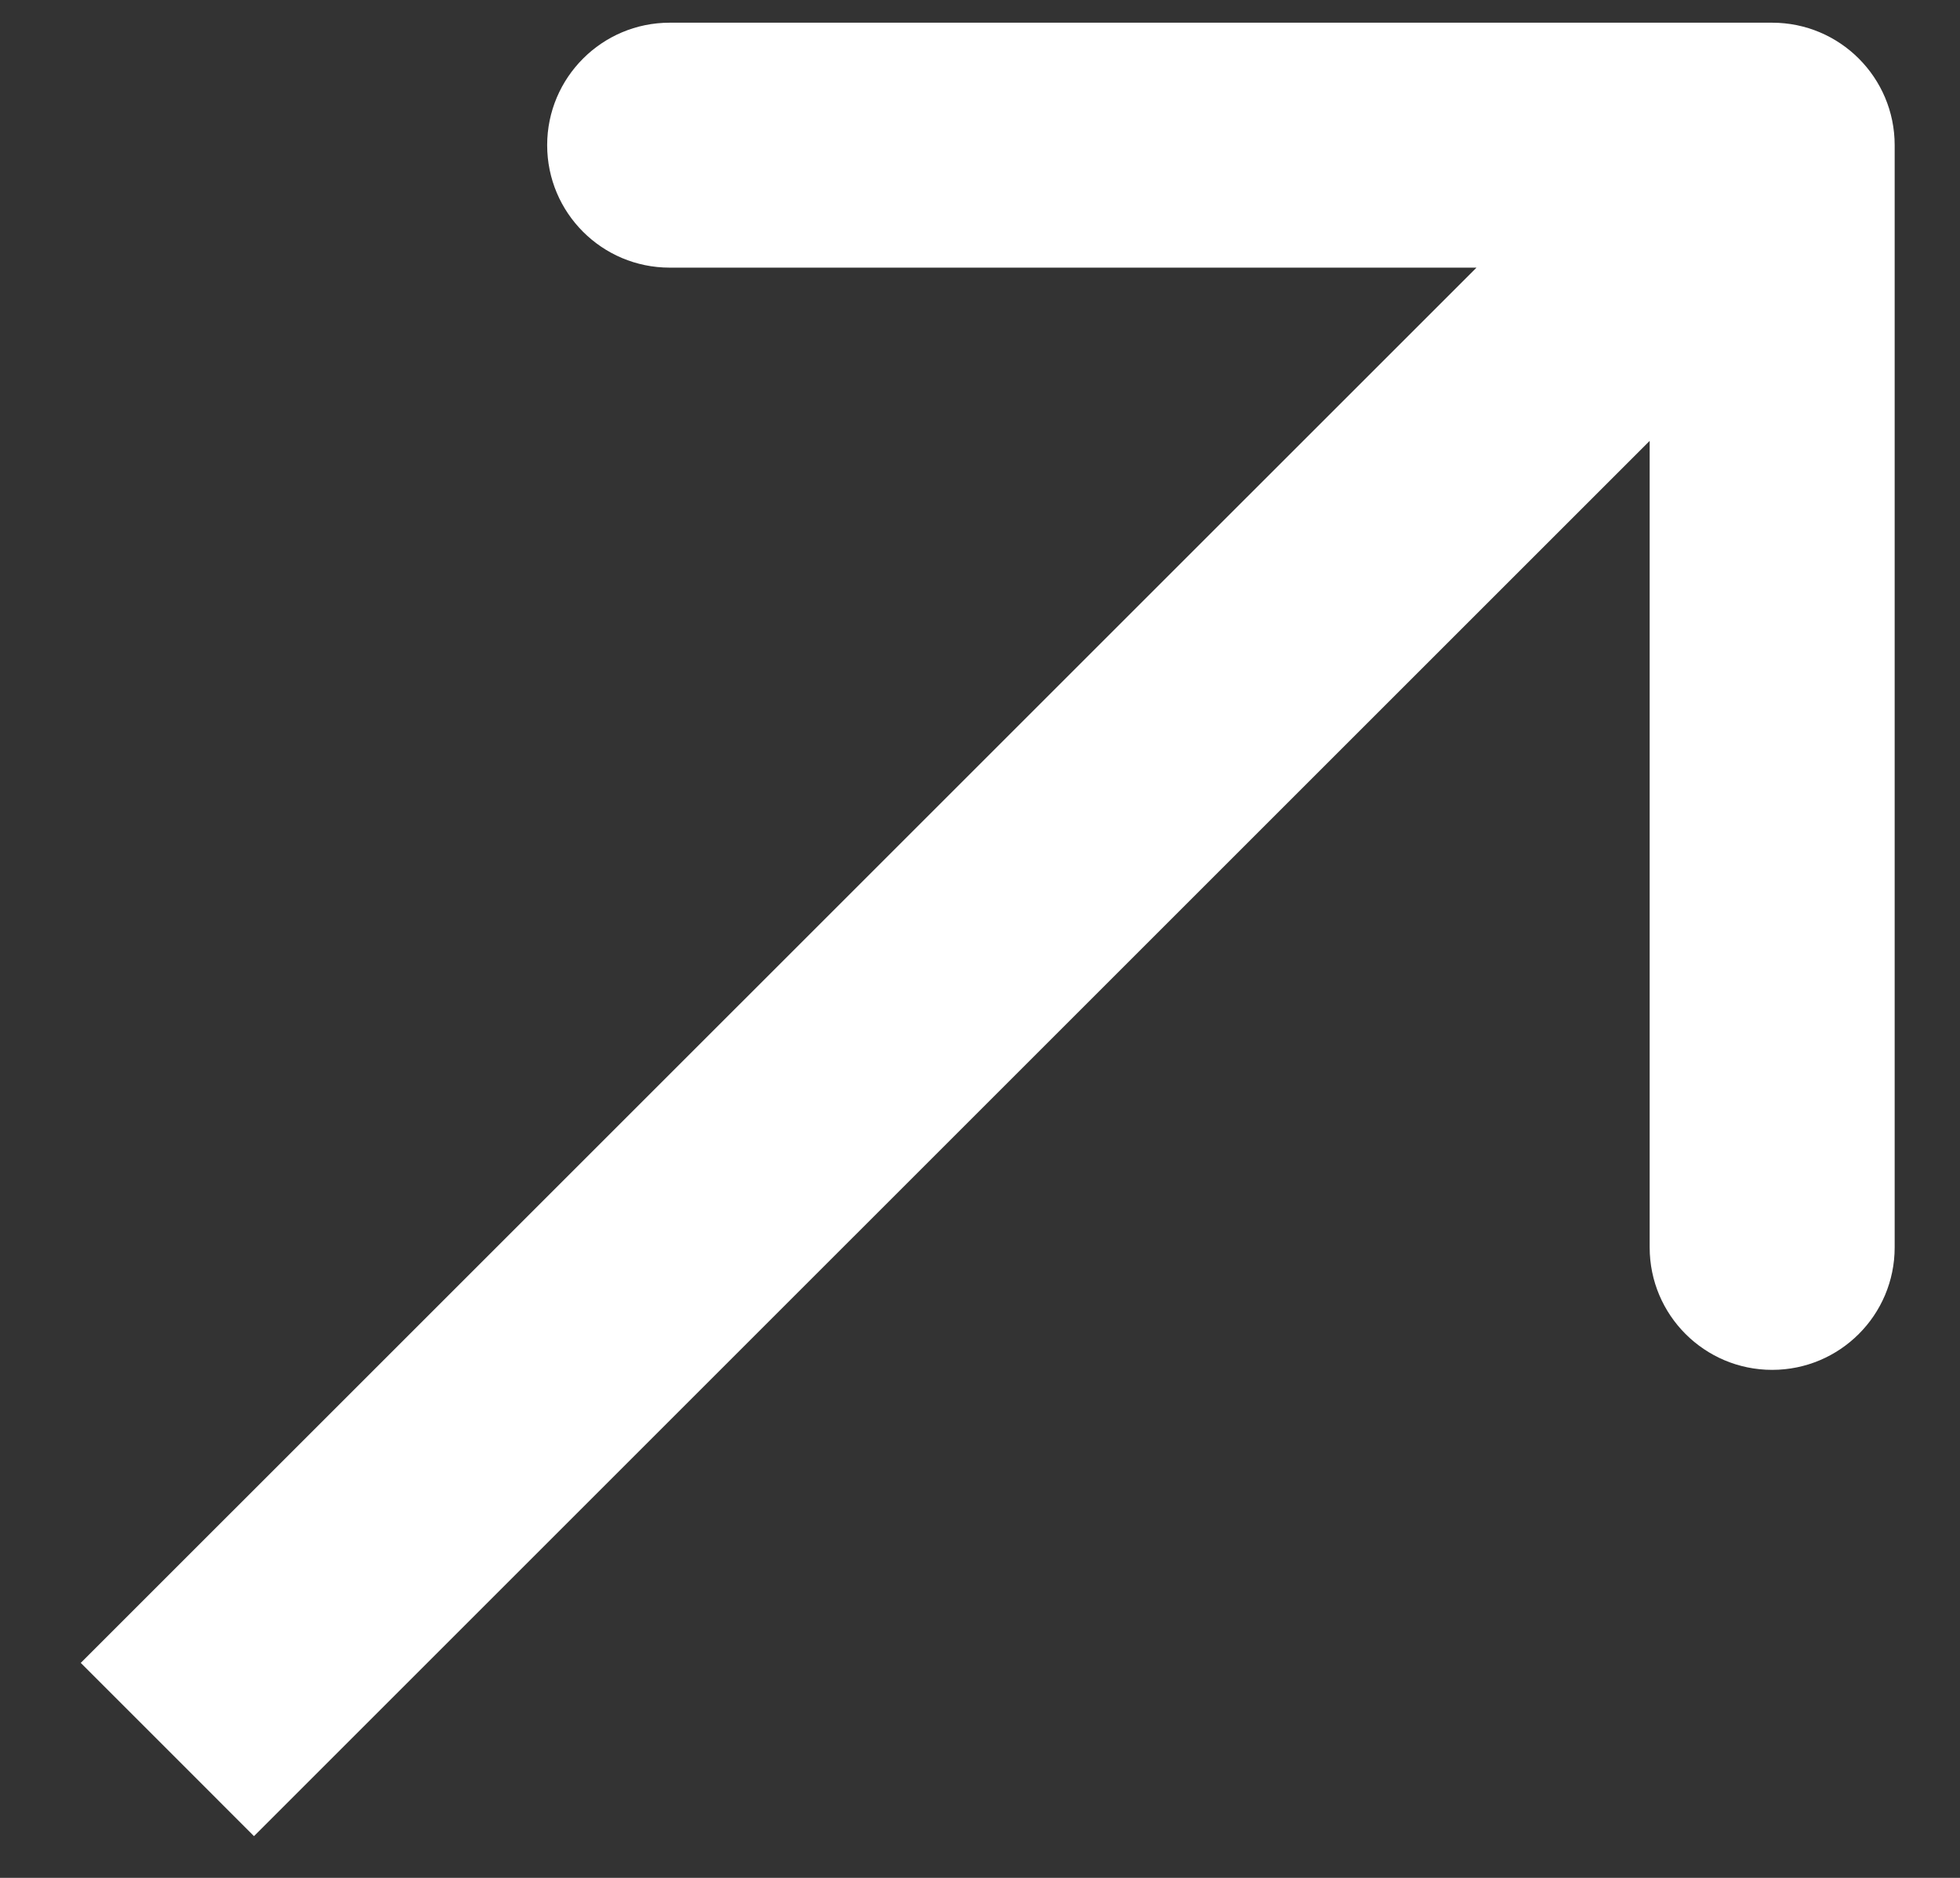 <svg width="24" height="23" viewBox="0 0 24 23" fill="none" xmlns="http://www.w3.org/2000/svg">
<rect x="0" y="0" width="24" height="23" fill="#333333" stroke="none"/>
<path d="M23.2 1.778C23.2 0.95 22.529 0.278 21.7 0.278L8.2 0.278C7.372 0.278 6.7 0.95 6.7 1.778C6.7 2.607 7.372 3.278 8.2 3.278L20.2 3.278L20.2 15.278C20.2 16.107 20.872 16.778 21.7 16.778C22.528 16.778 23.2 16.107 23.2 15.278L23.2 1.778ZM2.05 21.428L3.11 22.489L22.761 2.839L21.7 1.778L20.64 0.718L0.989 20.367L2.05 21.428Z" fill="white"/>
</svg>
